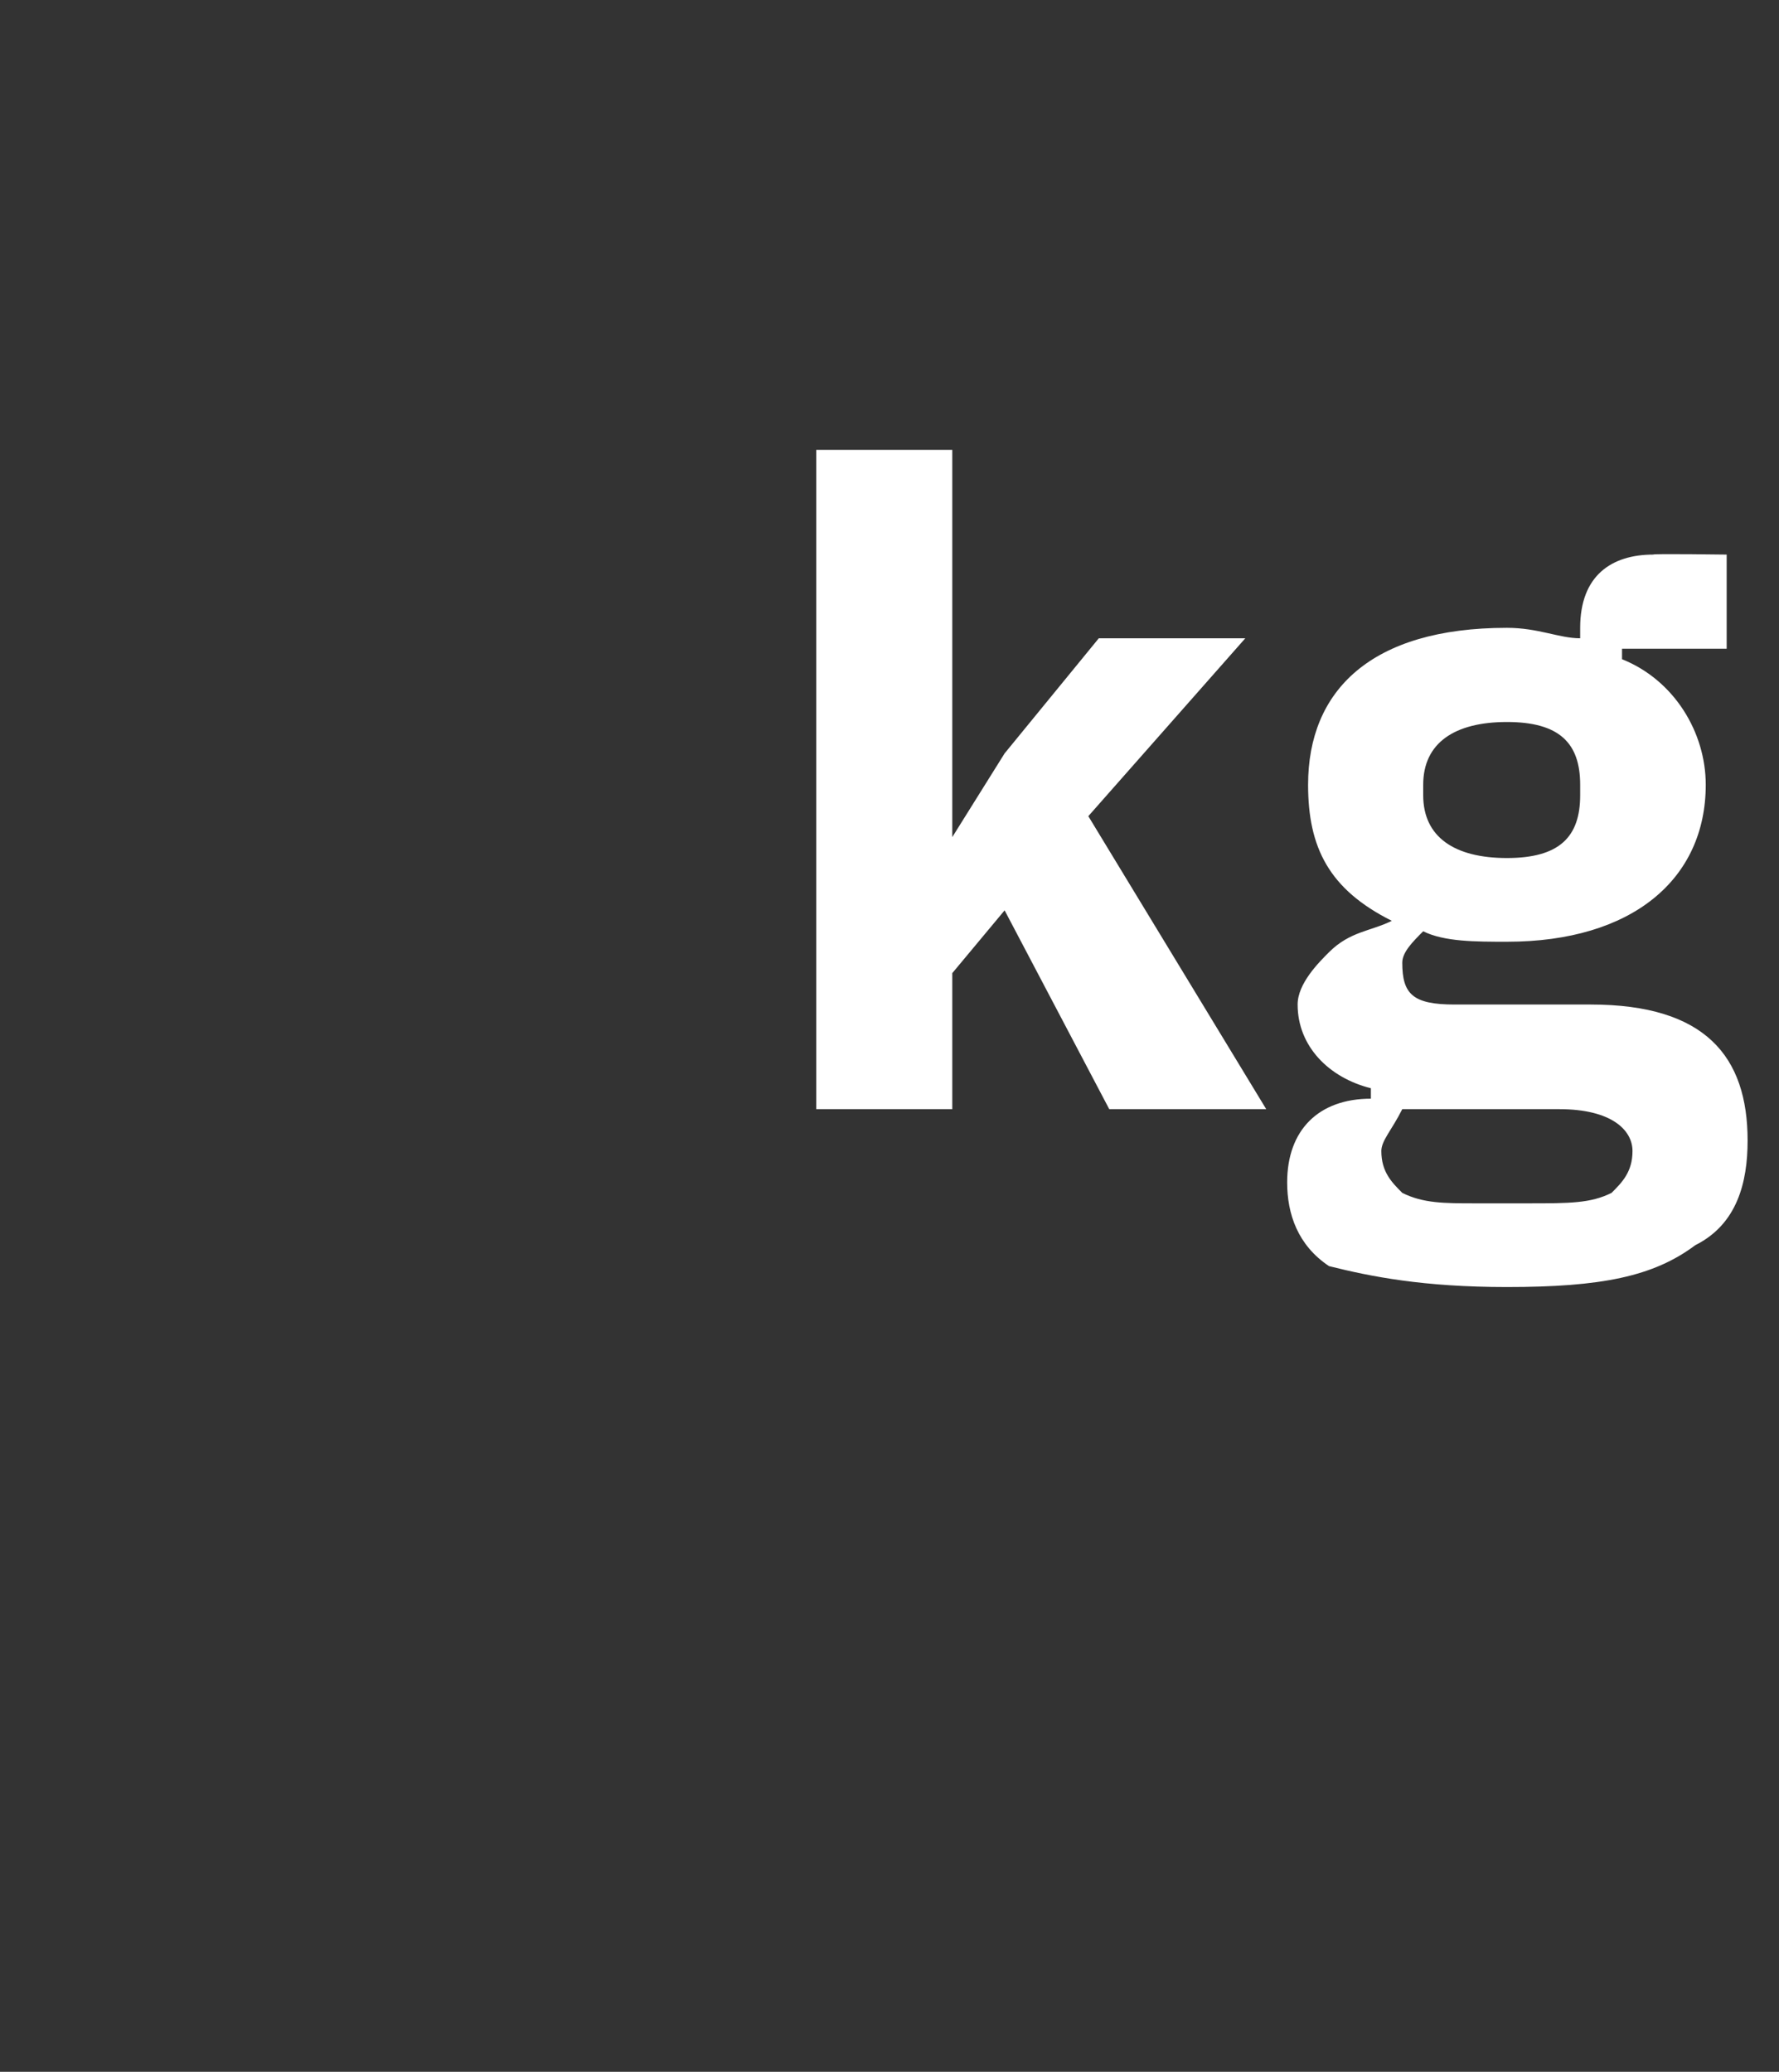 <?xml version="1.0" standalone="no"?><!DOCTYPE svg PUBLIC "-//W3C//DTD SVG 1.1//EN" "http://www.w3.org/Graphics/SVG/1.1/DTD/svg11.dtd"><svg xmlns="http://www.w3.org/2000/svg" version="1.1" width="17px" height="19.8px" viewBox="0 -4 17 19.8" style="top:-4px"><rect x="0" y="-4" width="17" height="19.8" fill="#333333" stroke="none"/>  <desc>kg</desc>  <defs/>  <g id="Polygon74941">    <path d="M 7.8 6.6 L 9.1 6.6 L 9.1 5.3 L 9.6 4.7 L 10.6 6.6 L 12.1 6.6 L 10.4 3.8 L 11.9 2.1 L 10.5 2.1 L 9.6 3.2 L 9.1 4 L 9.1 4 L 9.1 0.3 L 7.8 0.3 L 7.8 6.6 Z M 15.2 5.6 C 15.2 5.6 13.9 5.6 13.9 5.6 C 13.5 5.6 13.4 5.5 13.4 5.2 C 13.4 5.1 13.5 5 13.6 4.9 C 13.8 5 14.1 5 14.4 5 C 15.6 5 16.3 4.4 16.3 3.5 C 16.3 3 16 2.5 15.5 2.3 C 15.5 2.27 15.5 2.2 15.5 2.2 L 16.5 2.2 L 16.5 1.3 C 16.5 1.3 15.78 1.29 15.8 1.3 C 15.4 1.3 15.1 1.5 15.1 2 C 15.1 2 15.1 2.1 15.1 2.1 C 14.9 2.1 14.7 2 14.4 2 C 13.1 2 12.5 2.6 12.5 3.5 C 12.5 4.1 12.7 4.5 13.3 4.8 C 13.3 4.8 13.3 4.8 13.3 4.8 C 13.1 4.9 12.9 4.9 12.7 5.1 C 12.6 5.2 12.4 5.4 12.4 5.6 C 12.4 6 12.7 6.3 13.1 6.4 C 13.1 6.4 13.1 6.5 13.1 6.5 C 12.6 6.5 12.3 6.8 12.3 7.3 C 12.3 7.6 12.4 7.9 12.7 8.1 C 13.1 8.2 13.6 8.3 14.4 8.3 C 15.3 8.3 15.8 8.2 16.2 7.9 C 16.6 7.7 16.7 7.3 16.7 6.9 C 16.7 6.1 16.3 5.6 15.2 5.6 Z M 15.4 7.4 C 15.2 7.5 15 7.5 14.6 7.5 C 14.6 7.5 14.1 7.5 14.1 7.5 C 13.8 7.5 13.6 7.5 13.4 7.4 C 13.3 7.3 13.2 7.2 13.2 7 C 13.2 6.9 13.3 6.8 13.4 6.6 C 13.4 6.6 14.9 6.6 14.9 6.6 C 15.4 6.6 15.6 6.8 15.6 7 C 15.6 7.2 15.5 7.3 15.4 7.4 Z M 13.6 3.6 C 13.6 3.6 13.6 3.5 13.6 3.5 C 13.6 3.1 13.9 2.9 14.4 2.9 C 14.9 2.9 15.1 3.1 15.1 3.5 C 15.1 3.5 15.1 3.6 15.1 3.6 C 15.1 4 14.9 4.2 14.4 4.2 C 13.9 4.2 13.6 4 13.6 3.6 Z " stroke="none" fill="#fff"/>  </g></svg>